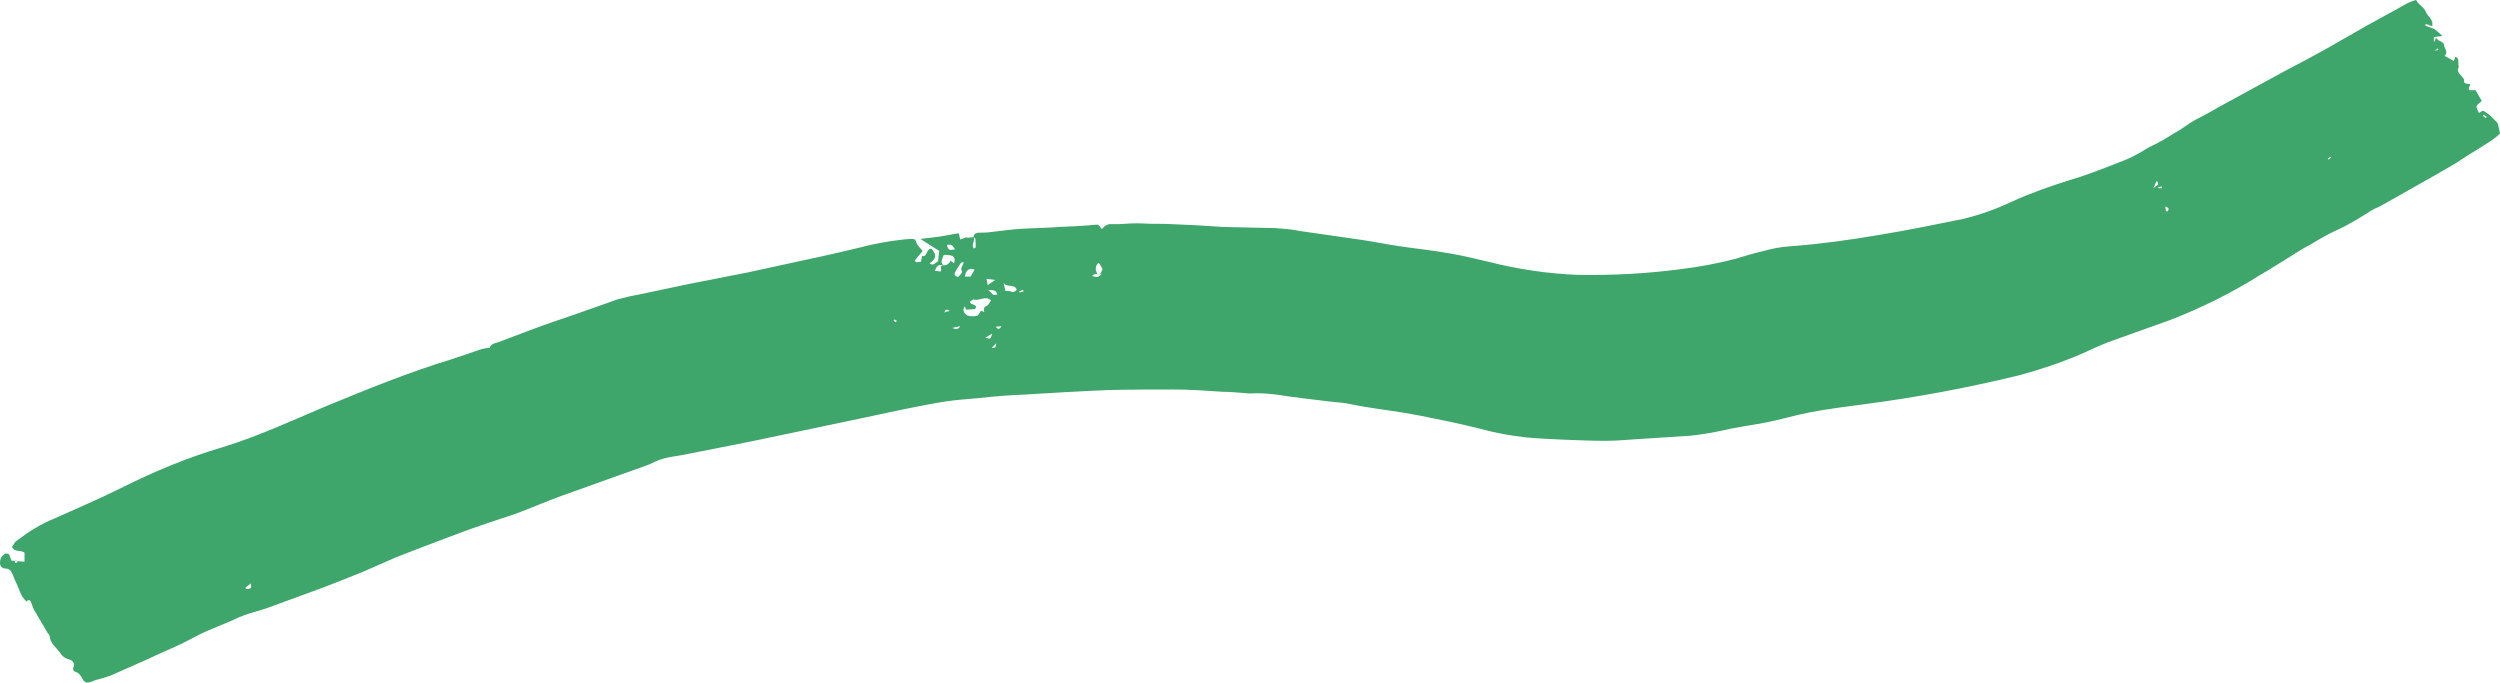 <?xml version="1.0" encoding="UTF-8" standalone="no"?><svg xmlns="http://www.w3.org/2000/svg" xmlns:xlink="http://www.w3.org/1999/xlink" fill="#000000" height="119.8" preserveAspectRatio="xMidYMid meet" version="1" viewBox="-0.1 0.1 438.4 119.8" width="438.4" zoomAndPan="magnify"><g id="change1_1"><path d="M169.5,41.8l1.1-0.1c0.4,0.6-0.5,1.3,0.1,2c0.1-0.1,0.3-0.2,0.3-0.2c0-0.6,0-1.1-0.1-1.7c-0.1,0-0.2,0-0.3,0 c0-0.7,0.5-0.9,1-0.9s1.3,0,2-0.1c1.9-0.2,3.8-0.5,5.7-0.6c1.6-0.1,3.2-0.1,4.7-0.2c0.6,0,1.1-0.1,1.7-0.1c2.2-0.1,4.4-0.2,6.5-0.4 c0.7-0.1,0.7,1.1,1.1,0.6c0.3-0.4,0.8-0.7,1.3-0.7c0.5,0,1,0,1.6,0c1.5-0.1,2.9-0.2,4.4-0.1c1.5,0.1,3.1,0,4.6,0.1s3,0.1,4.5,0.2 s3.1,0.2,4.7,0.3c3,0.1,6,0.1,9.1,0.2c1.4,0.1,2.9,0.2,4.3,0.5c3.7,0.5,7.4,1.1,11.1,1.6c2,0.3,3.9,0.7,5.9,1 c3.2,0.5,6.5,0.8,9.7,1.4c2.2,0.4,4.3,0.9,6.4,1.4c5.1,1.3,10.4,2.1,15.7,2.3c6,0.1,12-0.2,18-1c3.3-0.4,6.5-1,9.6-1.8 c1.6-0.5,3.3-1,5-1.4c1.5-0.4,2.9-0.7,4.5-0.8c5.3-0.4,10.5-1.1,15.7-2c4.9-0.8,9.8-1.8,14.7-2.8c2.9-0.7,5.8-1.7,8.5-3 c3.3-1.5,6.7-2.7,10.2-3.8c3.4-1,6.6-2.3,9.9-3.6c1.2-0.5,2.3-1.1,3.4-1.8c0.2-0.1,0.5-0.3,0.7-0.4c1.5-0.7,2.9-1.5,4.3-2.4 c1.4-0.7,2.6-1.8,4-2.5s2.8-1.5,4.2-2.3l11-6c2.7-1.4,5.3-2.8,8-4.3c2.3-1.3,4.5-2.6,6.8-3.9c1.4-0.8,2.8-1.5,4.2-2.3 c1-0.5,1.9-1.1,2.9-1.6c0.5-0.2,0.9-0.4,1.4-0.5c0.4,0.9,1.3,1.1,1.7,2.1c0.3,0.8,1.4,1.3,1.1,2.5l-1.1-0.4l-0.1,0.3 c0.5,0.2,1.1,0.4,1.6,0.6c0.5,0.4,1,0.8,1.4,1.2l-1.5,0.2l0,0.8h0.1l0.3-0.7c0.3,0.7,1.3,0.6,1.4,1.3c0,0.6,0.8,1.2,0.1,1.9l1.6,0.9 l0.3-0.8c0,0.1,0.1,0.1,0.1,0.1c0.7,0.4,0.2,1.2,0.5,1.7c-0.5,0.8,0.1,1.2,0.5,1.7L432,14l0,0c-0.2,1,0.7,0.7,1.1,0.9 c-0.5,1-0.4,1.1,0.9,1l1.1,1.9c-0.4,0.4-0.8,0.6-0.9,0.9s0.2,0.7,0.4,1.2l0.7-0.4l0,0c0.4,0.2,0.7,0.4,1.1,0.7 c0.5,0.4,0.9,0.9,1.5,1.5c0.1,0.4,0.2,1,0.4,1.8c-0.5,0.5-1,0.9-1.6,1.3c-1.4,0.9-2.8,1.8-4.3,2.7c-0.8,0.5-1.6,1.1-2.5,1.6 c-4.1,2.4-8.3,4.7-12.5,7.1c-0.3,0.2-0.7,0.3-1.1,0.5s-0.9,0.5-1.3,0.8c-0.7,0.4-1.3,0.8-2,1.2c-1,0.6-2.1,1.2-3.2,1.7 c-1.6,0.7-3.1,1.6-4.6,2.5c-1.6,0.8-3,1.8-4.5,2.7s-3,1.9-4.6,2.8c-4.9,3.1-10.2,5.7-15.6,7.8c-3.6,1.3-7.3,2.6-10.9,3.9 c-1.6,0.6-3.2,1.4-4.8,2.1c-3.5,1.5-7.1,2.7-10.8,3.7c-9,2.2-18.1,3.9-27.3,5.1c-3.1,0.4-6.2,0.8-9.4,1.4c-2.6,0.5-5.2,1.3-7.8,1.8 c-2.6,0.5-5.1,0.8-7.6,1.4c-1.8,0.4-3.7,0.7-5.5,0.9c-3.1,0.2-6.2,0.4-9.3,0.6c-1.8,0.1-3.7,0.3-5.5,0.3c-2.5,0-5-0.1-7.5-0.2 c-2.2-0.1-4.4-0.2-6.6-0.4c-2.7-0.3-5.4-0.8-8-1.5c-3.5-0.9-7-1.6-10.5-2.3s-7.1-1.1-10.6-1.7c-1.1-0.2-2.3-0.5-3.4-0.6 c-0.7-0.1-1.3-0.1-2-0.2c-3.1-0.4-6.2-0.7-9.2-1.2c-1.6-0.2-3.2-0.3-4.8-0.2c-1.6-0.1-3.1-0.3-4.7-0.3c-2.9-0.2-5.8-0.4-8.7-0.4 c-3.8,0-7.6,0-11.4,0.1c-4.9,0.2-9.9,0.5-14.8,0.8c-2.6,0.1-5.2,0.3-7.8,0.6c-2,0.2-4,0.3-5.9,0.6c-2.5,0.4-5,0.9-7.5,1.4 c-2.5,0.5-5,1.1-7.5,1.6c-4.8,1-9.5,2-14.3,3c-5.6,1.2-11.3,2.3-16.9,3.4c-1.1,0.2-2.1,0.3-3.2,0.6s-1.8,0.7-2.7,1.1 c-5,1.8-10.1,3.6-15.1,5.4c-2.8,1-5.5,2.2-8.2,3.2c-1.7,0.6-3.4,1.1-5.1,1.7c-2.4,0.8-4.8,1.7-7.2,2.6c-2.9,1.1-5.8,2.2-8.6,3.3 c-1.9,0.8-3.8,1.7-5.7,2.5c-2.2,0.9-4.5,1.8-6.8,2.7c-3,1.1-6,2.2-9,3.3c-1,0.4-2,0.7-3,1c-1.5,0.4-2.9,0.9-4.3,1.6 c-1.4,0.6-2.9,1.2-4.3,1.8c-1.4,0.6-2.8,1.4-4.2,2.1c-2,1-4.1,1.8-6.1,2.8c-2.3,1-4.5,2-6.8,3c-0.5,0.2-1,0.3-1.6,0.5 c-0.5,0.1-1.1,0.3-1.6,0.5c-0.7,0.3-1.2,0.3-1.6-0.4s-0.6-1.1-1.3-1.3c-0.3-0.1-0.4-0.4-0.4-0.6c0-0.1,0-0.1,0.1-0.2 c0.2-0.5,0-1.1-0.6-1.3c0,0,0,0,0,0c-0.8-0.2-1.4-0.6-1.8-1.3c-0.7-0.9-1.7-1.6-1.8-2.9c0-0.2-0.3-0.4-0.4-0.6 c-0.8-1.4-1.6-2.7-2.4-4.1c-0.2-0.4-0.3-0.9-0.5-1.3s-0.5-0.3-0.8,0h0.1c-1.1-0.9-1.3-2.2-1.9-3.4c-0.3-0.5-0.4-1.1-0.7-1.6 c-0.2-0.5-0.6-0.8-1.1-0.8c-0.6,0-1-0.4-1-1c0-0.7,0.3-1.3,0.9-1.6c0.3-0.1,0.7,0,0.8,0.3c0,0,0,0.1,0,0.1c0.1,0.2,0.2,0.5,0.3,0.8 l2.3,0.2V97c-0.7-0.5-1.7,0-2.2-1c0.2-0.3,0.4-0.6,0.6-0.9C4.8,93.4,7,92,9.5,91c4-1.8,8-3.5,12-5.5c5.6-2.8,11.4-5.2,17.5-7 c6.2-1.9,12-4.6,17.9-7.1c7.3-3,14.6-6,22.2-8.3c1.8-0.6,3.5-1.2,5.3-1.8c0.5-0.1,0.9-0.2,1.4-0.2c0.1-0.7,0.9-0.8,1.5-1 c3.5-1.3,7-2.7,10.6-3.9s6.8-2.4,10.3-3.6c1.1-0.3,2.3-0.6,3.5-0.8c3-0.6,6-1.3,9-1.9c3.4-0.7,6.8-1.3,10.2-2c2.3-0.5,4.6-1,6.9-1.5 c4.2-0.9,8.4-1.8,12.5-2.8c2.6-0.7,5.3-1.2,8-1.5c0.4,0,0.8-0.1,1.2-0.1c0.9,0,0.9,0,1.2,0.9c0.3,0.4,0.6,0.8,1,1.2l-1.4,1.7 c0.3,0.5,0.7,0.2,1.1,0.2l0.2-1c1,0.2,0.7-1.3,1.6-1.3c1,1,0.9,1.8-0.3,2.6c0.6,0.3,0.6,0.3,1.5-0.4l0.2-1.8l-3.3-2.1l3.3-0.4 L168,41l0.3,1.1l1.1-0.4L169.5,41.8z M192.7,48.3c-0.4-0.2-1-0.2-1.3,0.2c1,0.3,1.2,0.2,1.8-0.5L192.7,48.3c0.2-0.3,0.4-0.6,0.5-0.9 c0.1-0.2-0.2-0.5-0.3-0.7s0-0.3-0.4-0.5c-0.6,0.6-0.6,1.5,0,2.1C192.6,48.2,192.6,48.2,192.7,48.3z M165.3,46.6 c0.6,0.1,1.1-0.3,1.3-0.8l0.6,0.5c0.3-1.2,0-1.5-1.8-1.5C165.2,45.4,164.7,46,165.3,46.6c-0.9-0.1-1,0-1.5,1l1.1,0.1 C165.1,47.3,164.5,46.8,165.3,46.6z M173.7,52.8c-1-1-2.1,0.2-3.1-0.2c-0.1,0-0.4,0.3-0.6,0.4c0,0.7,1.5,0.3,0.9,1.3l-1.6,0.1 l-0.2-0.6c-0.2,0.3-0.3,0.6-0.2,0.9c0.1,0.3,0.3,0.5,0.6,0.7c0.5,0.2,1.1,0.2,1.7,0.1c0.3-0.1,0.5-0.6,0.7-0.9l0.6,0.2 c-0.1-0.5-0.1-0.9,0.5-1.1C173.3,53.5,173.5,53,173.7,52.8L173.7,52.8z M175.9,49.7l0.3,1.4c0.3,0,0.6,0,0.9,0.1 c0.5,0.3,0.8,0,1.1-0.3C177.8,49.8,176.4,50.6,175.9,49.7L175.9,49.7z M168.9,46.1c-0.2,0-0.4,0-0.5,0.1c-0.4,0.6-0.8,1.2-1.1,1.8 c0,0.2,0,0.4,0.2,0.5c0.1,0.1,0.5,0.2,0.5,0.1c0.3-0.3,0.7-0.8,0.6-0.9C168.2,47.1,168.8,46.7,168.9,46.1L168.9,46.1z M170.8,47.4 c-0.9-0.4-1.5,0-1.7,1.2h1L170.8,47.4z M167.4,43.8c-0.3-0.3-0.4-0.6-0.6-0.7c-0.2-0.1-0.5-0.1-0.7-0.1c0,0-0.2,0.2-0.1,0.3 c0.1,0.2,0.2,0.5,0.4,0.6S166.9,43.9,167.4,43.8L167.4,43.8z M174.8,51.7c-0.3-0.9-1-0.7-1.6-0.7C173.7,51.2,173.9,52.2,174.8,51.7 L174.8,51.7z M172.9,49l0.2,1.1l1.3-0.9L172.9,49z M42.9,103.2l0.2,0.2c0.9-0.1,0.9-0.1,0.8-1L42.9,103.2z M377.5,33.1 c1-0.7,1-0.7,0.6-1.3L377.5,33.1z M173.8,61.1c0.7,0,0.7,0,0.8-0.8L173.8,61.1z M172.7,59.3c0.9,0.3,0.9,0.3,1.2-0.7L172.7,59.3z M165.5,54.9l0.6-0.2l0.4-0.1C166.3,54.6,165.7,54,165.5,54.9L165.5,54.9z M166.9,57.6c0.6,0.3,1,0.3,1.4-0.3L166.9,57.6z M379.6,36.3c0,0.2,0.1,0.5,0.1,0.7s0.2,0.1,0.3,0.2C380.4,36.6,380.1,36.5,379.6,36.3z M179.4,51.2l-0.1-0.3l-0.7,0.3l0.1,0.2 L179.4,51.2z M174.5,57.4c0.4,0.5,0.7,0.5,1-0.1L174.5,57.4z M435.8,20.8l0.2-0.2l-0.6-0.4l-0.1,0.2L435.8,20.8z M3,98.6 c-0.1-0.1-0.2-0.2-0.3-0.2s-0.2,0.1-0.2,0.2c-0.1,0.1,0.1,0.2,0.2,0.2C2.8,98.8,2.9,98.7,3,98.6z M157.2,56.4 c-0.1-0.1-0.3-0.2-0.4-0.3c0,0-0.1,0.1-0.2,0.2c0.1,0.1,0.2,0.2,0.3,0.3C156.9,56.7,157,56.5,157.2,56.4z M379,33.1v-0.3l-0.6,0.1 c0,0.1,0,0.1,0,0.2C378.7,33.1,378.9,33.1,379,33.1z M408.7,27.7l-0.1-0.1l-0.5,0.3l0.1,0.2L408.7,27.7z M427.5,8.7l-0.1-0.1 L426.8,9c0.2,0,0.3-0.1,0.5-0.1C427.4,8.9,427.5,8.8,427.5,8.7L427.5,8.7z" fill="#3ea66b"/></g></svg>